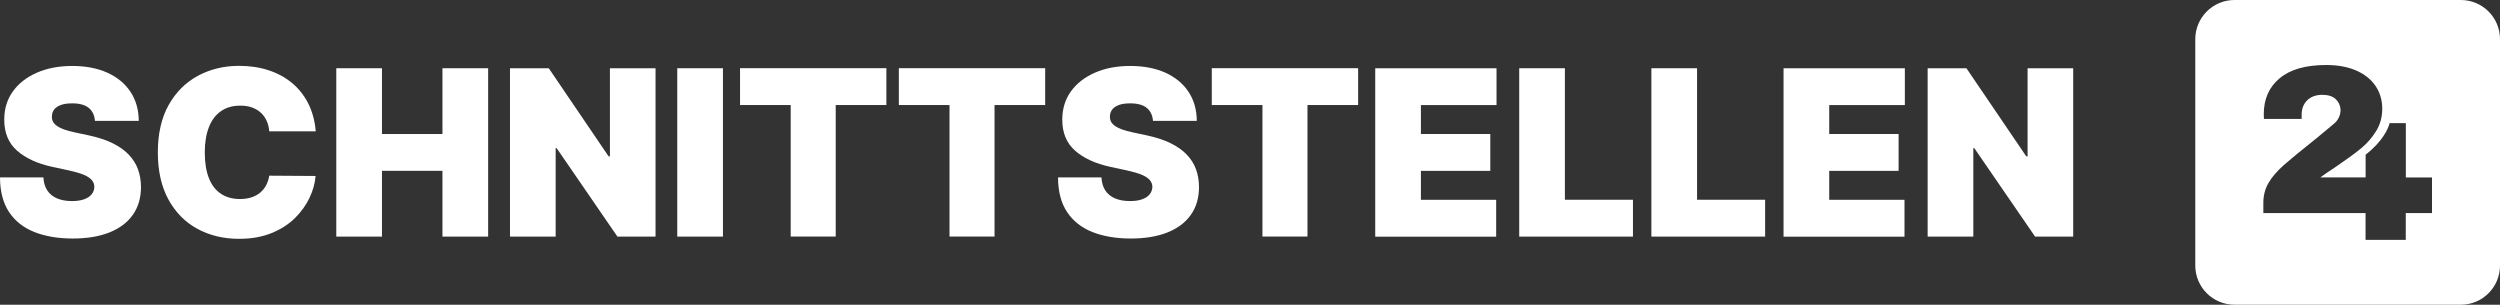<?xml version="1.0" encoding="UTF-8"?>
<svg id="Layer_1" data-name="Layer 1" xmlns="http://www.w3.org/2000/svg" viewBox="0 0 416.53 50.77">
  <rect x="0" y="0" width="416.53" height="50.77" fill="#333333" stroke="none"/>
  <defs>
    <style>
      .cls-1 {
        fill: #fff;
        stroke-width: 0px;
      }
    </style>
  </defs>
  <g>
    <path class="cls-1" d="M15.82,20.13c-.07-.91-.41-1.63-1.02-2.14-.61-.51-1.53-.77-2.76-.77-.79,0-1.43.09-1.92.28-.5.19-.87.44-1.1.76-.24.32-.36.68-.37,1.1-.02.34.04.64.18.91s.37.51.68.73c.31.21.71.41,1.19.58s1.06.33,1.73.47l2.3.49c1.55.33,2.88.76,3.99,1.3,1.1.54,2.01,1.17,2.71,1.9.7.73,1.22,1.54,1.55,2.44s.5,1.89.51,2.96c0,1.84-.47,3.41-1.38,4.68-.91,1.28-2.22,2.25-3.91,2.92s-3.73,1-6.1,1-4.56-.36-6.37-1.08-3.22-1.83-4.22-3.33c-1-1.5-1.5-3.43-1.51-5.77h7.23c.05.86.26,1.58.64,2.16.38.58.92,1.03,1.62,1.33.7.3,1.53.45,2.5.45.81,0,1.49-.1,2.04-.3s.96-.48,1.25-.84c.28-.36.43-.76.44-1.22,0-.43-.15-.81-.42-1.13s-.71-.62-1.32-.88c-.61-.26-1.44-.5-2.48-.73l-2.79-.6c-2.48-.54-4.44-1.44-5.87-2.7-1.43-1.26-2.14-2.99-2.13-5.18,0-1.78.47-3.34,1.43-4.68.96-1.34,2.3-2.38,4.01-3.13s3.68-1.12,5.9-1.12,4.22.38,5.88,1.14c1.65.76,2.93,1.82,3.83,3.2.9,1.37,1.35,2.98,1.36,4.81h-7.3Z"/>
    <path class="cls-1" d="M52.58,21.88h-7.72c-.05-.64-.2-1.22-.43-1.74s-.55-.97-.96-1.35c-.41-.38-.9-.67-1.47-.88-.58-.21-1.23-.31-1.96-.31-1.28,0-2.36.31-3.24.93s-1.55,1.51-2,2.67-.68,2.55-.68,4.18c0,1.72.23,3.15.69,4.31s1.13,2.02,2.01,2.6c.88.58,1.93.87,3.16.87.7,0,1.33-.09,1.89-.27.56-.18,1.04-.44,1.45-.77.41-.34.75-.75,1.01-1.23s.44-1.02.53-1.62l7.72.05c-.09,1.19-.42,2.39-1,3.62-.58,1.23-1.39,2.36-2.44,3.4s-2.36,1.87-3.91,2.5-3.36.95-5.41.95c-2.57,0-4.88-.55-6.92-1.66-2.04-1.1-3.65-2.73-4.83-4.88-1.18-2.15-1.77-4.77-1.77-7.87s.6-5.75,1.81-7.9c1.21-2.14,2.83-3.76,4.88-4.86,2.05-1.1,4.33-1.65,6.85-1.65,1.77,0,3.4.24,4.89.73,1.49.48,2.79,1.19,3.92,2.12,1.12.93,2.03,2.07,2.71,3.42.68,1.35,1.1,2.9,1.25,4.64h-.03Z"/>
    <path class="cls-1" d="M56.03,39.41V11.37h7.61v10.96h10.08v-10.96h7.61v28.05h-7.61v-10.96h-10.08v10.96h-7.61Z"/>
    <path class="cls-1" d="M109.22,11.37v28.05h-6.35l-10.13-14.74h-.16v14.74h-7.61V11.37h6.46l9.97,14.68h.22v-14.68h7.61-.01Z"/>
    <path class="cls-1" d="M120.45,11.37v28.05h-7.61V11.37h7.61Z"/>
    <path class="cls-1" d="M123.3,17.5v-6.14h24.38v6.14h-8.44v21.91h-7.5v-21.91h-8.44Z"/>
    <path class="cls-1" d="M149.76,17.5v-6.14h24.38v6.14h-8.44v21.91h-7.5v-21.91h-8.44Z"/>
    <path class="cls-1" d="M192.1,20.13c-.07-.91-.41-1.63-1.02-2.14s-1.53-.77-2.76-.77c-.79,0-1.43.09-1.92.28-.5.19-.87.44-1.1.76-.24.32-.36.68-.37,1.1-.02.34.04.64.18.91s.37.51.68.73c.31.21.71.41,1.19.58s1.06.33,1.73.47l2.3.49c1.55.33,2.88.76,3.99,1.3,1.1.54,2.01,1.17,2.71,1.9.7.73,1.22,1.54,1.55,2.44s.5,1.89.51,2.96c0,1.84-.47,3.41-1.38,4.68-.91,1.28-2.22,2.25-3.91,2.92s-3.73,1-6.1,1-4.56-.36-6.37-1.08-3.22-1.83-4.22-3.33-1.5-3.43-1.51-5.77h7.23c.05.86.26,1.58.64,2.16.38.58.92,1.03,1.62,1.33.7.3,1.53.45,2.5.45.81,0,1.49-.1,2.04-.3.55-.2.96-.48,1.25-.84.28-.36.43-.76.44-1.22,0-.43-.15-.81-.42-1.13s-.71-.62-1.32-.88c-.61-.26-1.44-.5-2.48-.73l-2.79-.6c-2.48-.54-4.44-1.44-5.87-2.7s-2.14-2.99-2.13-5.18c0-1.78.47-3.34,1.43-4.68.96-1.34,2.3-2.38,4.01-3.13,1.71-.75,3.68-1.12,5.9-1.12s4.22.38,5.88,1.14c1.65.76,2.93,1.82,3.83,3.2.9,1.37,1.35,2.98,1.36,4.81h-7.3Z"/>
    <path class="cls-1" d="M201.9,17.5v-6.14h24.38v6.14h-8.44v21.91h-7.5v-21.91h-8.44Z"/>
    <path class="cls-1" d="M229.13,39.41V11.37h20.21v6.14h-12.6v4.82h11.56v6.14h-11.56v4.82h12.54v6.14h-20.16v-.02Z"/>
    <path class="cls-1" d="M253.12,39.41V11.37h7.61v21.91h11.34v6.14h-18.95,0Z"/>
    <path class="cls-1" d="M275.14,39.41V11.37h7.61v21.91h11.34v6.14h-18.95,0Z"/>
    <path class="cls-1" d="M297.16,39.41V11.37h20.21v6.14h-12.6v4.82h11.56v6.14h-11.56v4.82h12.54v6.14h-20.16v-.02Z"/>
    <path class="cls-1" d="M345.42,11.37v28.05h-6.35l-10.13-14.74h-.16v14.74h-7.61V11.37h6.46l9.97,14.68h.22v-14.68h7.61,0Z"/>
  </g>
  <path class="cls-1" d="M410.01,0h-37.72c-3.61,0-6.53,2.93-6.53,6.53v37.71c0,3.61,2.93,6.53,6.53,6.53h37.72c3.61,0,6.52-2.93,6.52-6.53V6.53c0-3.61-2.92-6.53-6.52-6.53ZM405.19,35.5h-4.36v4.46h-6.7v-4.46h-17.03v-1.69c0-1.24.29-2.36.86-3.33.57-.98,1.41-1.95,2.52-2.95,1.13-.98,2.75-2.32,4.87-4.01.33-.27.64-.52.94-.76.5-.4,1.44-1.2,2.63-2.19.96-.81,1.34-2.18.79-3.3-.16-.33-.36-.56-.53-.73-.51-.5-1.27-.74-2.28-.74s-1.89.31-2.5.92-.92,1.41-.92,2.4v.7h-6.28c-.02-.19-.03-.45-.03-.77,0-2.54.88-4.55,2.66-6.02,1.77-1.47,4.35-2.2,7.74-2.2,1.91,0,3.55.3,4.96.9,1.39.6,2.48,1.45,3.24,2.56.03.05.25.39.27.43.58,1,.87,2.14.87,3.41,0,1.37-.33,2.6-1.02,3.71-.68,1.11-1.53,2.08-2.57,2.93-1.03.84-2.46,1.88-4.26,3.1-1.01.66-1.83,1.22-2.47,1.69h7.55v-3.79c2.83-2.19,3.77-4.34,4-5.25h2.7v9.05h4.36v5.96-.03Z"/>
</svg>